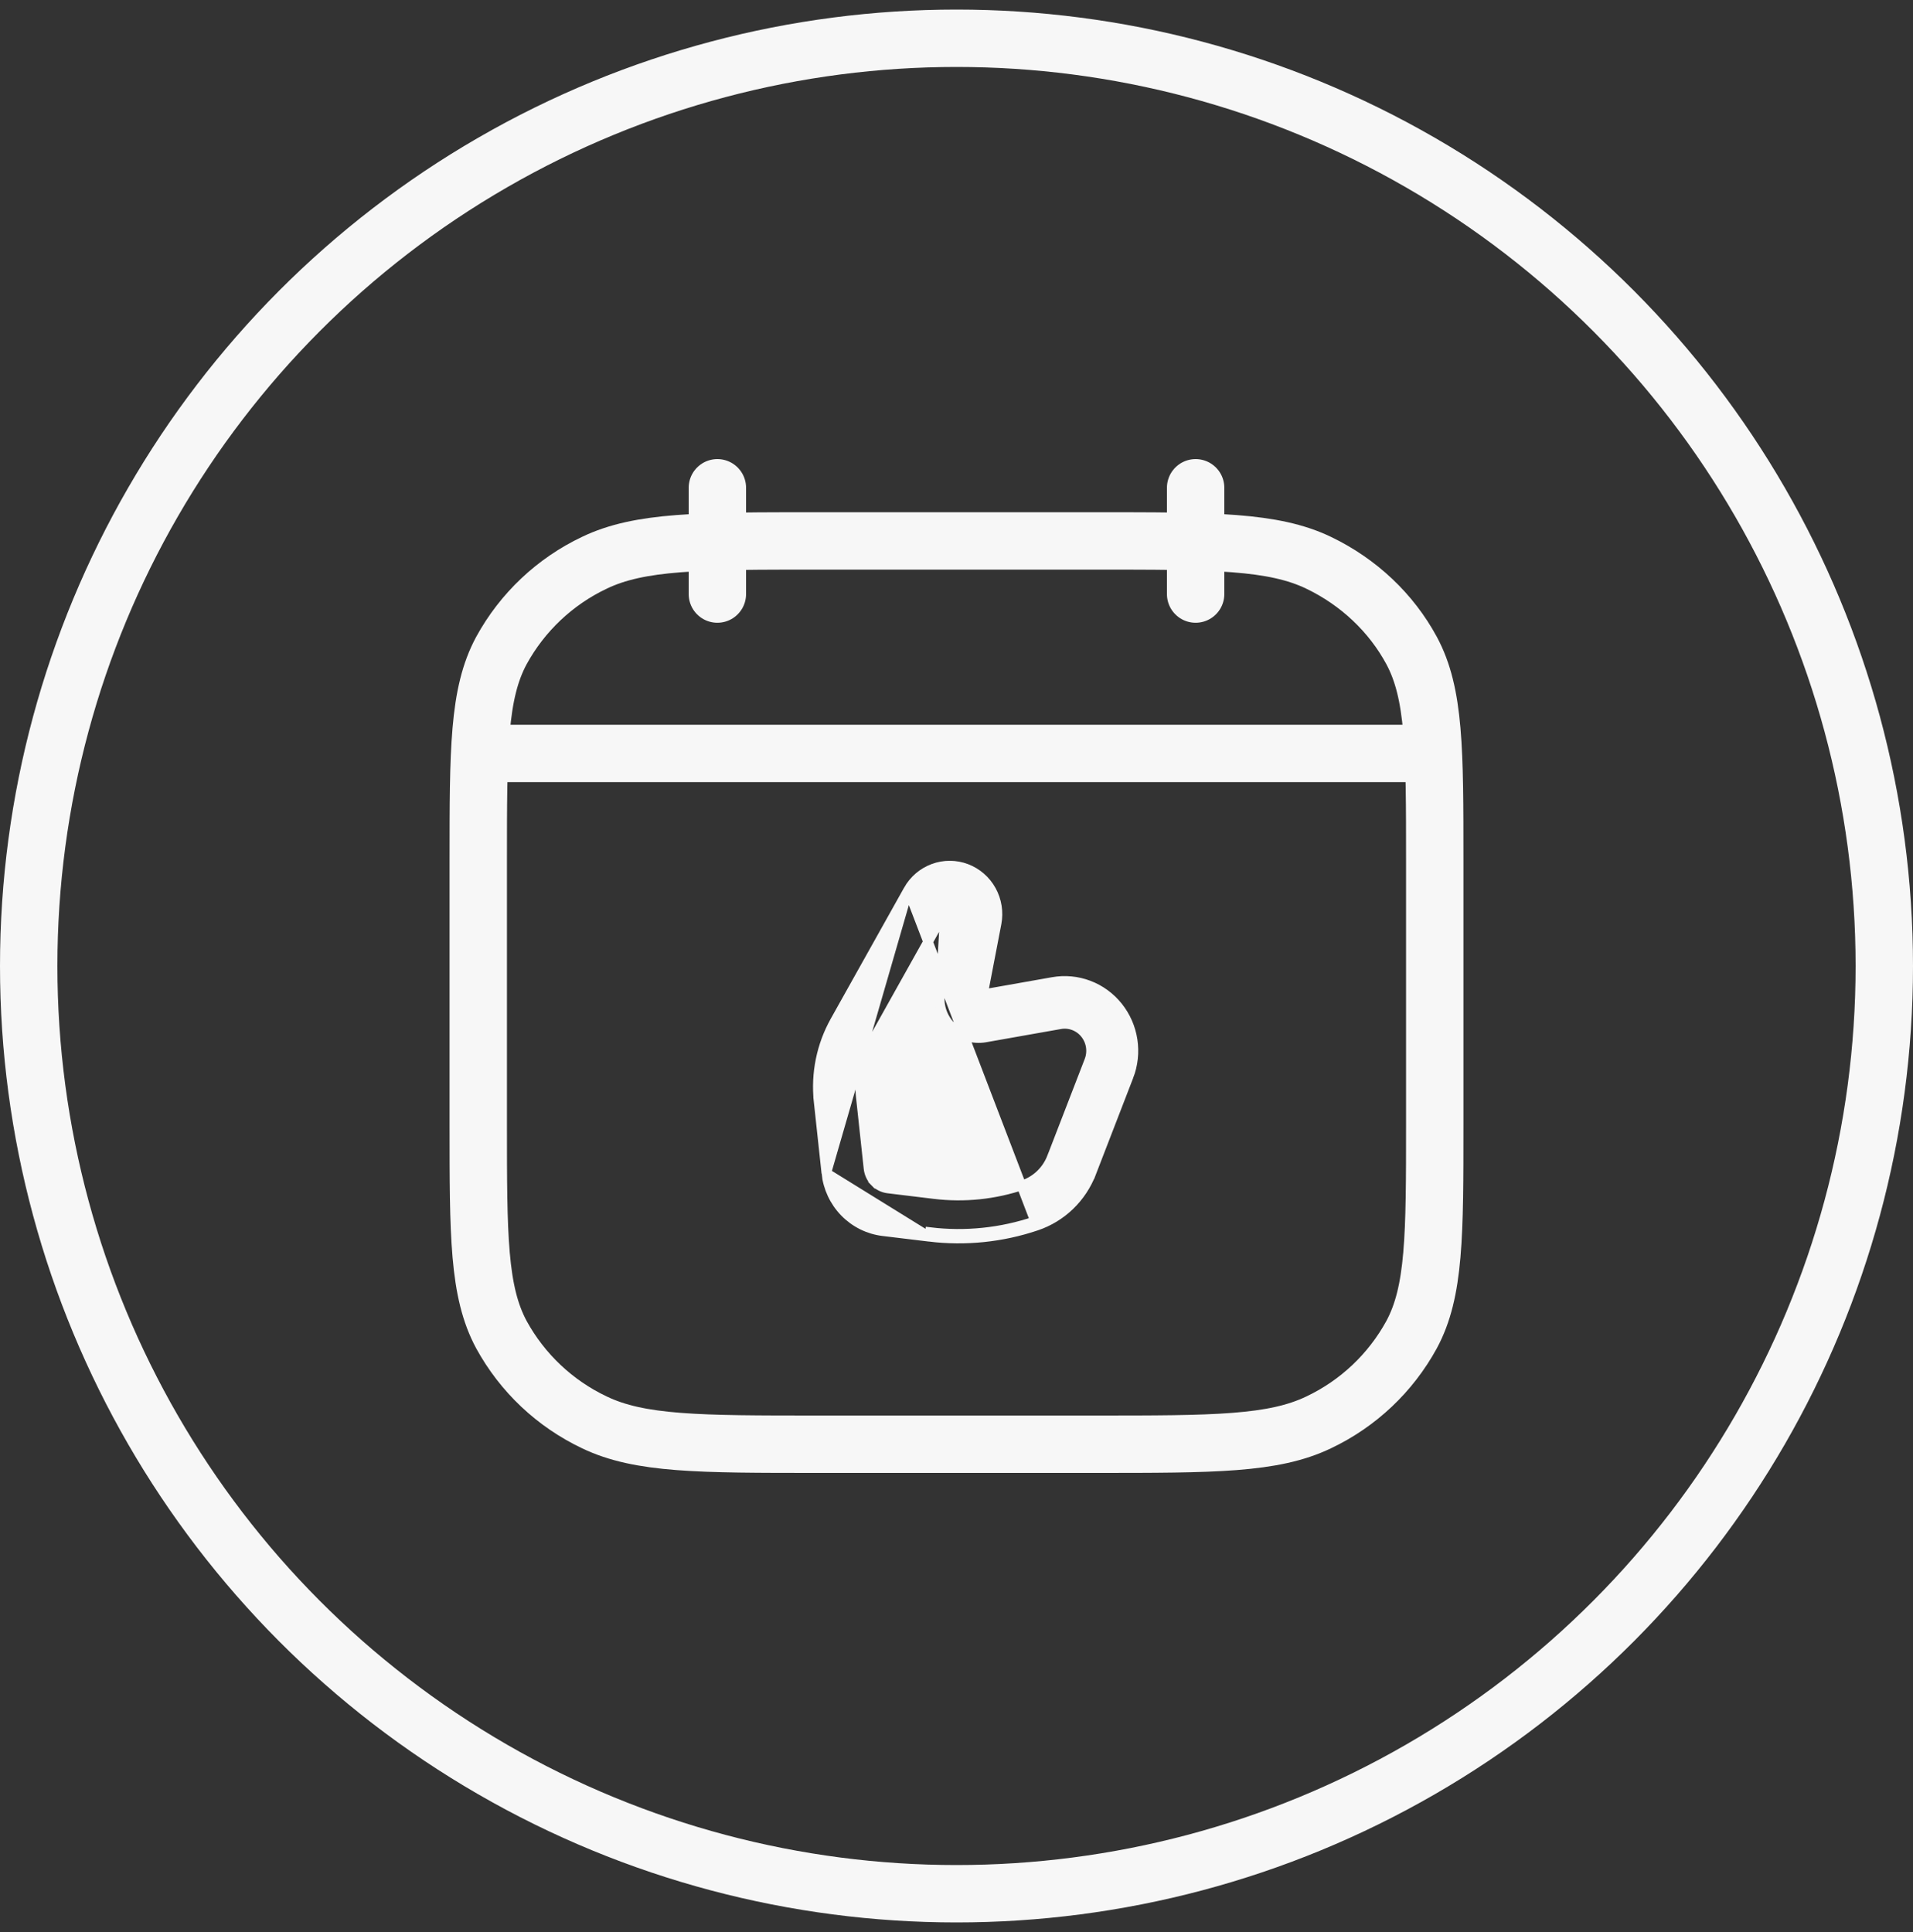 <svg width="100" height="101" viewBox="0 0 100 101" fill="none" xmlns="http://www.w3.org/2000/svg">
<rect x="0" y="0" width="100" height="101" fill="#333333" stroke="none"/>
<circle cx="50" cy="50.5" r="48.5" stroke="#F7F7F7" stroke-width="3"/>
<path d="M62.5 31.056V25.5M37.5 31.056V25.5M25.694 39.389H74.306M25 45.067C25 39.192 25 36.253 26.211 34.008C27.306 32.006 29.005 30.401 31.067 29.422C33.444 28.278 36.556 28.278 42.778 28.278H57.222C63.444 28.278 66.556 28.278 68.933 29.422C71.025 30.428 72.722 32.033 73.789 34.006C75 36.256 75 39.194 75 45.069V58.714C75 64.589 75 67.528 73.789 69.772C72.694 71.775 70.995 73.38 68.933 74.358C66.556 75.5 63.444 75.5 57.222 75.5H42.778C36.556 75.5 33.444 75.5 31.067 74.356C29.006 73.378 27.306 71.774 26.211 69.772C25 67.522 25 64.583 25 58.708V45.067Z" stroke="#F7F7F7" stroke-width="3" stroke-linecap="round" stroke-linejoin="round"/>
<path d="M49.404 47.641L49.404 47.641L45.573 54.488C45.573 54.488 45.573 54.488 45.573 54.488C45.091 55.35 44.888 56.346 44.995 57.333L44.995 57.333L45.399 61.08C45.399 61.08 45.399 61.08 45.399 61.08C45.428 61.349 45.546 61.599 45.732 61.789L45.553 61.964L45.732 61.789C45.917 61.98 46.16 62.1 46.421 62.132L46.421 62.132L48.845 62.426C50.408 62.615 51.993 62.451 53.486 61.945C54.171 61.713 54.72 61.184 54.984 60.498L54.985 60.498L56.936 55.45L56.936 55.45C57.026 55.217 57.054 54.964 57.016 54.716C56.978 54.468 56.876 54.236 56.721 54.043C56.567 53.849 56.364 53.702 56.136 53.615C55.907 53.528 55.661 53.505 55.421 53.548L55.42 53.548L51.509 54.239C51.509 54.239 51.509 54.239 51.509 54.239C51.183 54.297 50.847 54.273 50.532 54.169C50.217 54.066 49.932 53.886 49.701 53.645C49.47 53.405 49.3 53.111 49.206 52.79C49.112 52.469 49.096 52.129 49.159 51.8M49.404 47.641L49.159 51.8M49.404 47.641C49.455 47.55 49.548 47.496 49.646 47.496V47.246L49.646 47.496C49.687 47.496 49.727 47.505 49.764 47.523C49.801 47.541 49.834 47.567 49.861 47.6C49.887 47.633 49.907 47.672 49.917 47.714C49.928 47.756 49.929 47.8 49.92 47.842L50.166 47.889L49.92 47.842L49.159 51.8M49.404 47.641L49.159 51.8M47.476 46.531L47.476 46.53C47.769 46.008 48.235 45.608 48.792 45.403C49.35 45.197 49.961 45.199 50.516 45.409C51.072 45.62 51.535 46.023 51.824 46.548C52.113 47.072 52.209 47.683 52.097 48.272L52.097 48.273L51.384 51.978L55.039 51.332C55.669 51.22 56.316 51.282 56.914 51.509C57.513 51.736 58.04 52.121 58.443 52.625C58.846 53.128 59.109 53.73 59.207 54.371C59.305 55.011 59.234 55.667 59.001 56.27C59.001 56.27 59 56.27 59 56.27L57.049 61.318L56.816 61.228L57.049 61.318C56.8 61.963 56.415 62.544 55.921 63.021C55.427 63.498 54.835 63.858 54.188 64.078M47.476 46.531L54.108 63.841M47.476 46.531L43.646 53.377C43.646 53.377 43.646 53.378 43.646 53.378C42.933 54.651 42.634 56.121 42.791 57.578L43.039 57.551L42.791 57.578L43.195 61.324L47.476 46.531ZM54.188 64.078L54.108 63.841M54.188 64.078C54.188 64.078 54.188 64.078 54.188 64.078L54.108 63.841M54.188 64.078C52.384 64.689 50.47 64.886 48.582 64.658L48.612 64.41C50.462 64.634 52.339 64.44 54.108 63.841M46.158 64.365L48.582 64.658L43.195 61.324C43.278 62.096 43.615 62.817 44.153 63.369C44.691 63.922 45.398 64.273 46.158 64.365L46.158 64.365Z" fill="#F7F7F7" stroke="#F7F7F7" stroke-width="0.5"/>
</svg>

